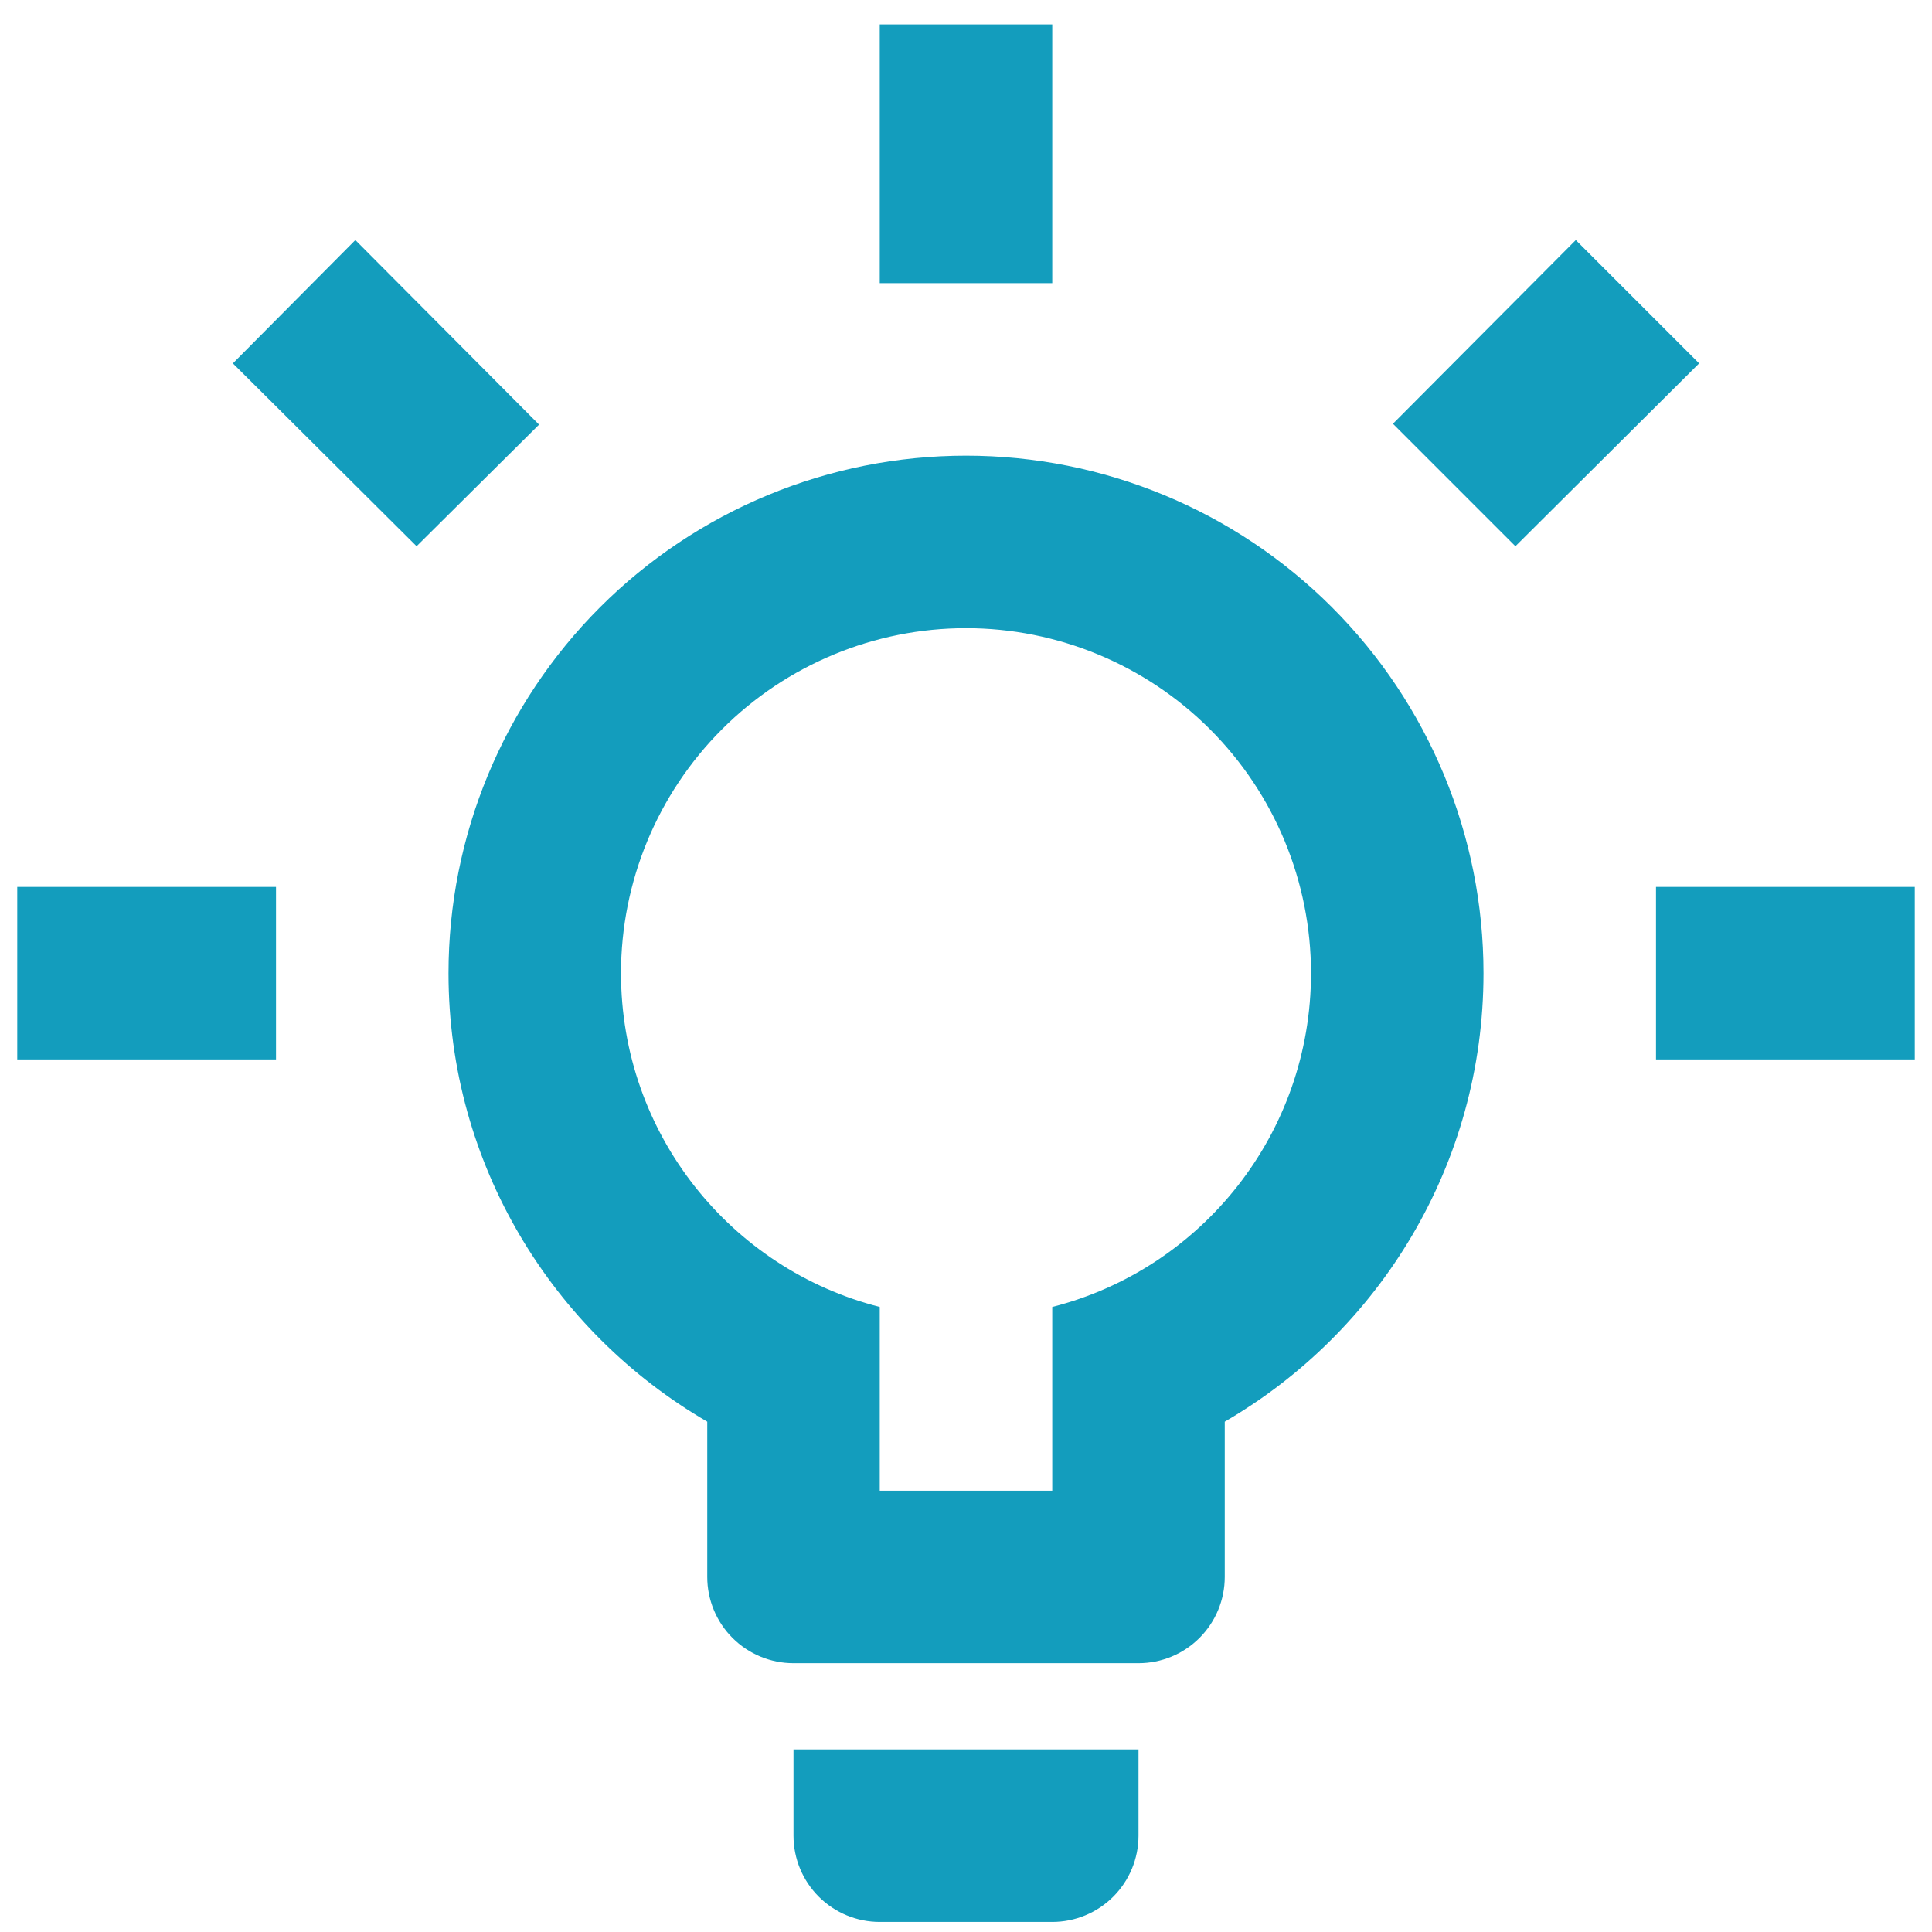 <svg width="56" height="56" viewBox="0 0 56 56" fill="none" xmlns="http://www.w3.org/2000/svg">
<path d="M48 25.708H55.5V30.708H48V25.708ZM0.5 25.708H8V30.708H0.5V25.708ZM30.5 0.708V8.208H25.5V0.708H30.5ZM10.3 6.958L15.625 12.308L12.075 15.833L6.75 10.533L10.3 6.958ZM40.375 12.283L45.675 6.958L49.25 10.533L43.925 15.833L40.375 12.283ZM28 13.208C31.978 13.208 35.794 14.788 38.607 17.601C41.42 20.415 43 24.23 43 28.208C43 33.758 39.975 38.608 35.5 41.208V45.708C35.5 46.371 35.237 47.007 34.768 47.476C34.299 47.945 33.663 48.208 33 48.208H23C22.337 48.208 21.701 47.945 21.232 47.476C20.763 47.007 20.5 46.371 20.5 45.708V41.208C16.025 38.608 13 33.758 13 28.208C13 24.23 14.58 20.415 17.393 17.601C20.206 14.788 24.022 13.208 28 13.208ZM33 50.708V53.208C33 53.871 32.737 54.507 32.268 54.976C31.799 55.445 31.163 55.708 30.5 55.708H25.5C24.837 55.708 24.201 55.445 23.732 54.976C23.263 54.507 23 53.871 23 53.208V50.708H33ZM25.5 43.208H30.5V37.883C34.825 36.783 38 32.858 38 28.208C38 25.556 36.946 23.012 35.071 21.137C33.196 19.262 30.652 18.208 28 18.208C25.348 18.208 22.804 19.262 20.929 21.137C19.054 23.012 18 25.556 18 28.208C18 32.858 21.175 36.783 25.5 37.883V43.208Z" fill="#139DBD"/>
</svg>

